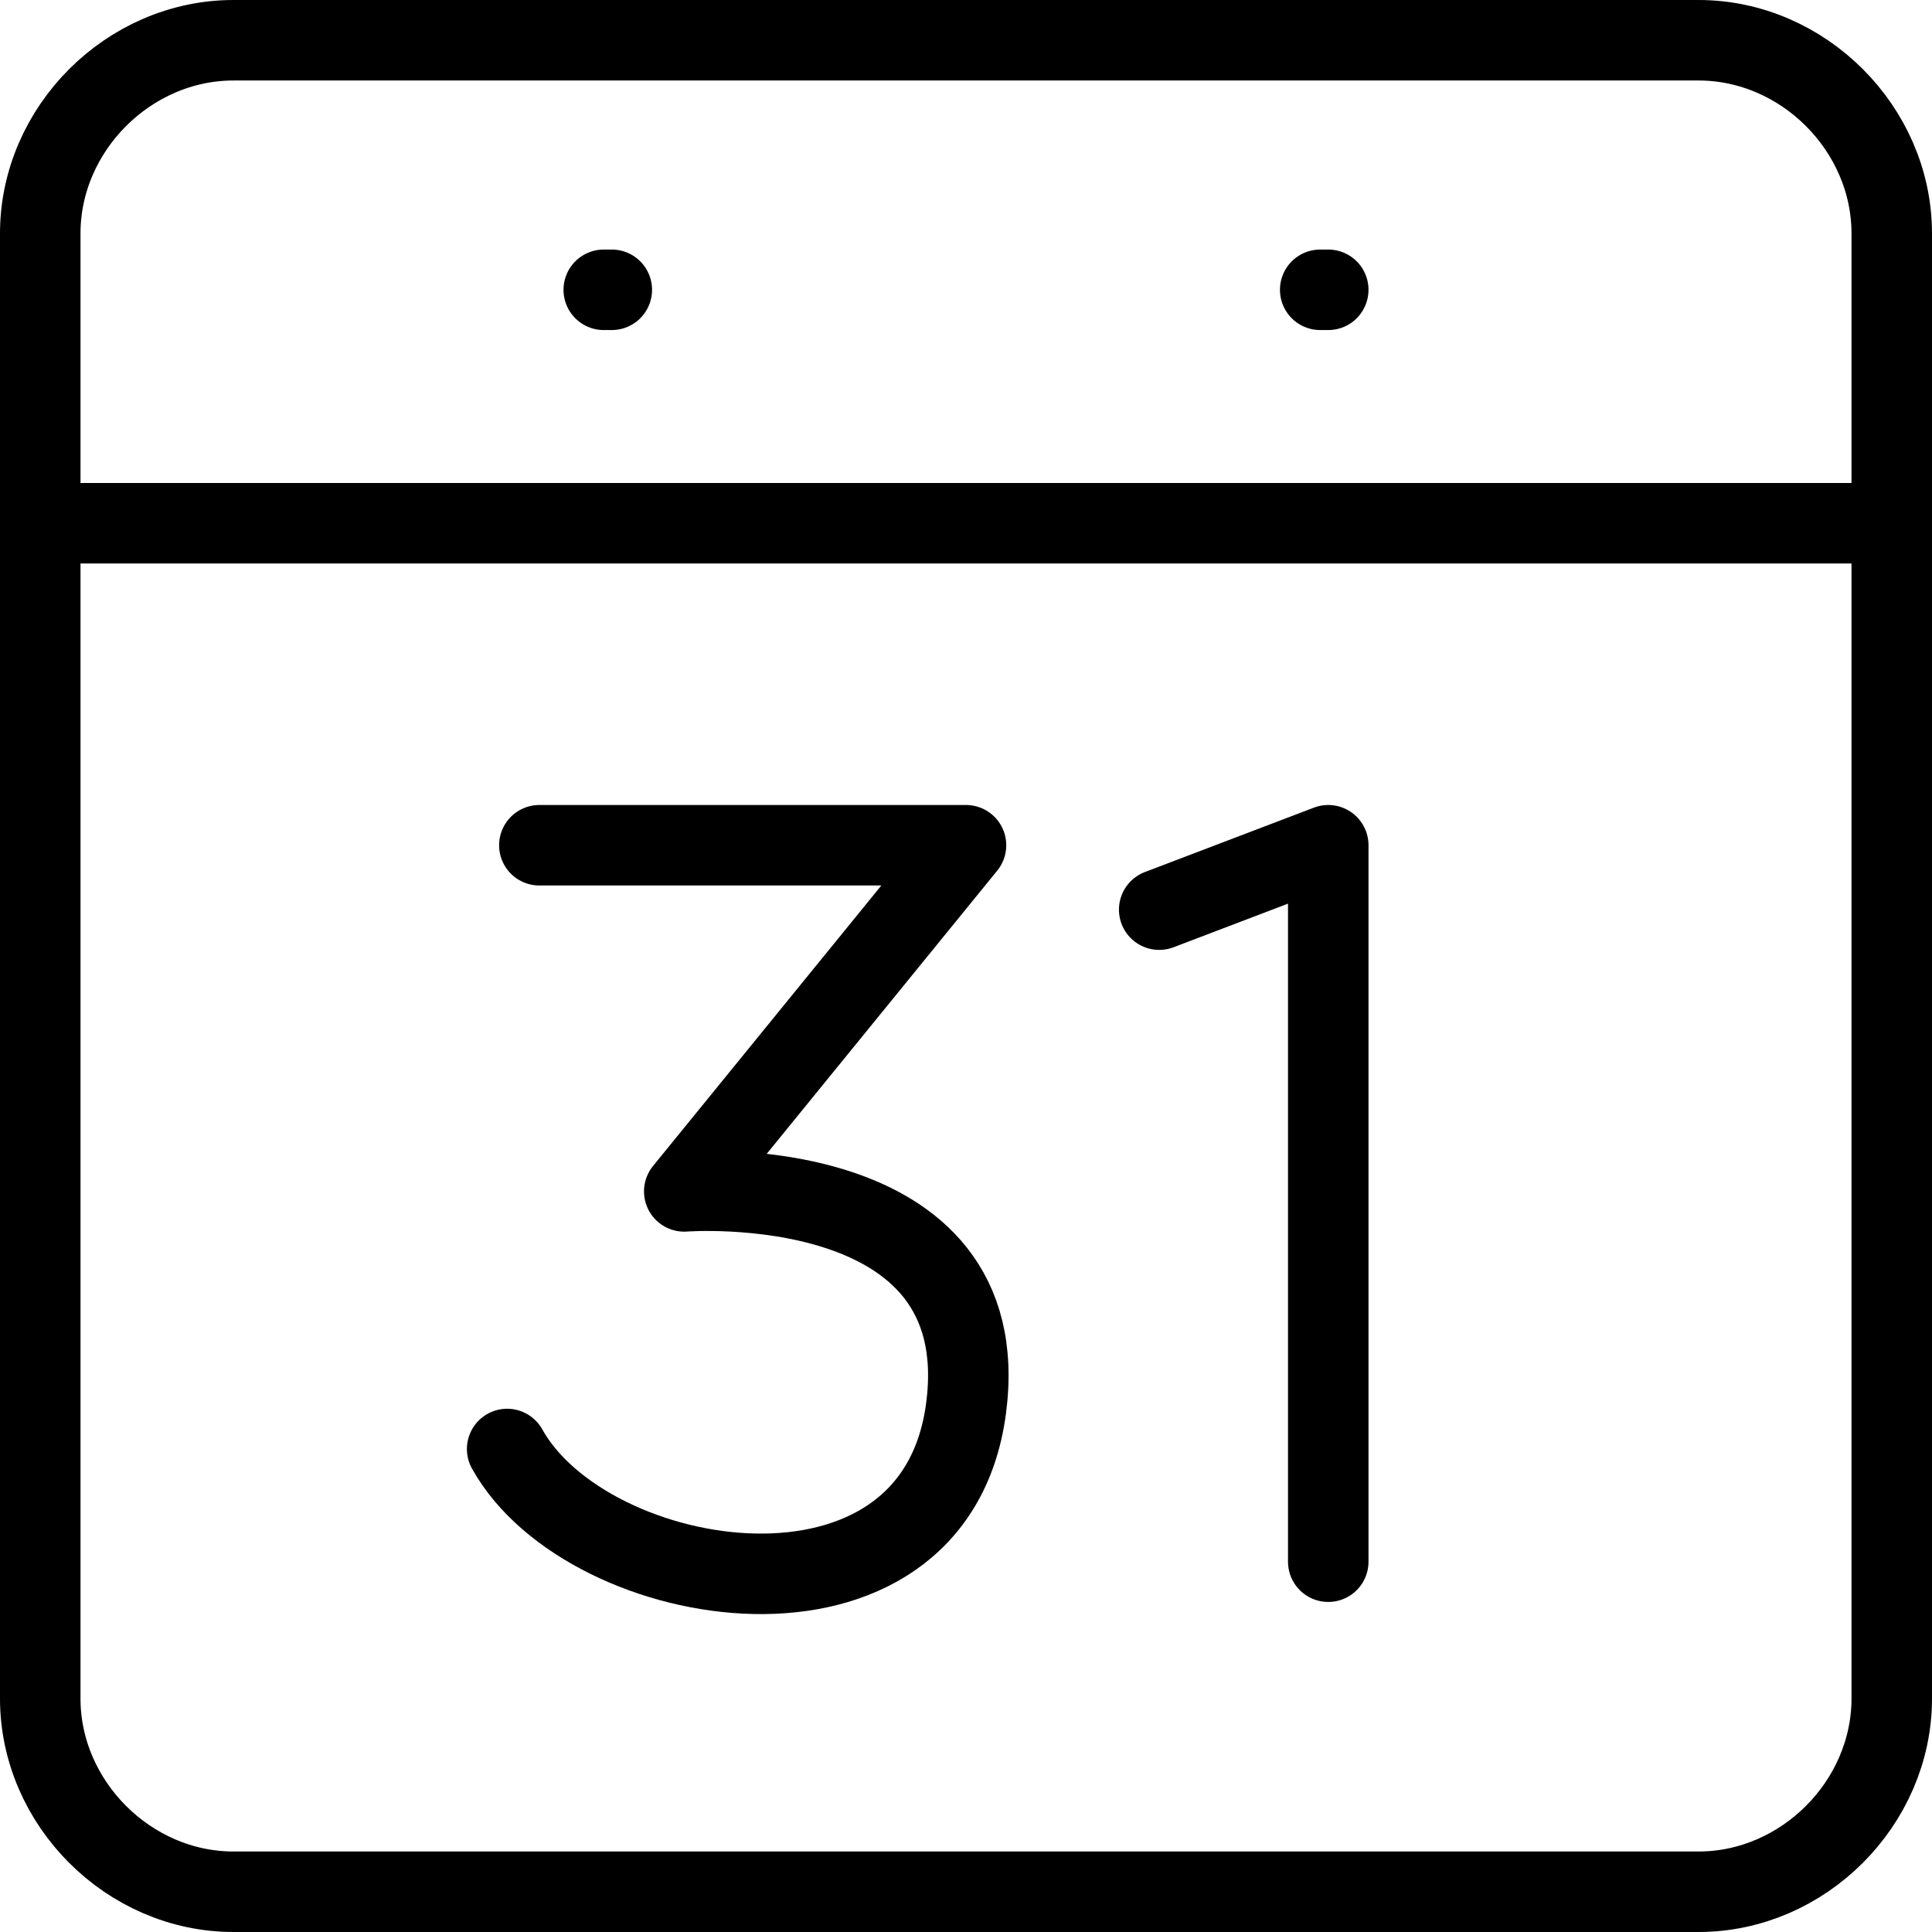 <?xml version="1.0" encoding="utf-8"?>
<!-- Generator: Adobe Illustrator 19.2.0, SVG Export Plug-In . SVG Version: 6.00 Build 0)  -->
<svg version="1.1" id="Layer_1" xmlns="http://www.w3.org/2000/svg" xmlns:xlink="http://www.w3.org/1999/xlink" x="0px" y="0px"
	 width="24px" height="24px" viewBox="0 0 24 24" style="enable-background:new 0 0 24 24;" xml:space="preserve">
<style type="text/css">
	.st0{fill:none;stroke:#000000;stroke-linecap:round;stroke-linejoin:round;stroke-miterlimit:10;}
</style>
<g>
	<path class="st0" d="M23.5,2.9c0-1.3-1.1-2.4-2.4-2.4H2.9c-1.3,0-2.4,1.1-2.4,2.4v18.2c0,1.3,1.1,2.4,2.4,2.4h18.2
		c1.3,0,2.4-1.1,2.4-2.4V2.9z"/>
	<line class="st0" x1="0.5" y1="6.5" x2="23.5" y2="6.5"/>
	<line class="st0" x1="7.6" y1="3.6" x2="7.5" y2="3.6"/>
	<line class="st0" x1="16.4" y1="3.6" x2="16.5" y2="3.6"/>
	<polyline class="st0" points="14.4,11.3 16.5,10.5 16.5,19.4 	"/>
	<path class="st0" d="M6.7,10.5H12l-3.5,4.3c0,0,3.9-0.3,3.5,2.7S7.3,19.8,6.3,18"/>
</g>
</svg>
